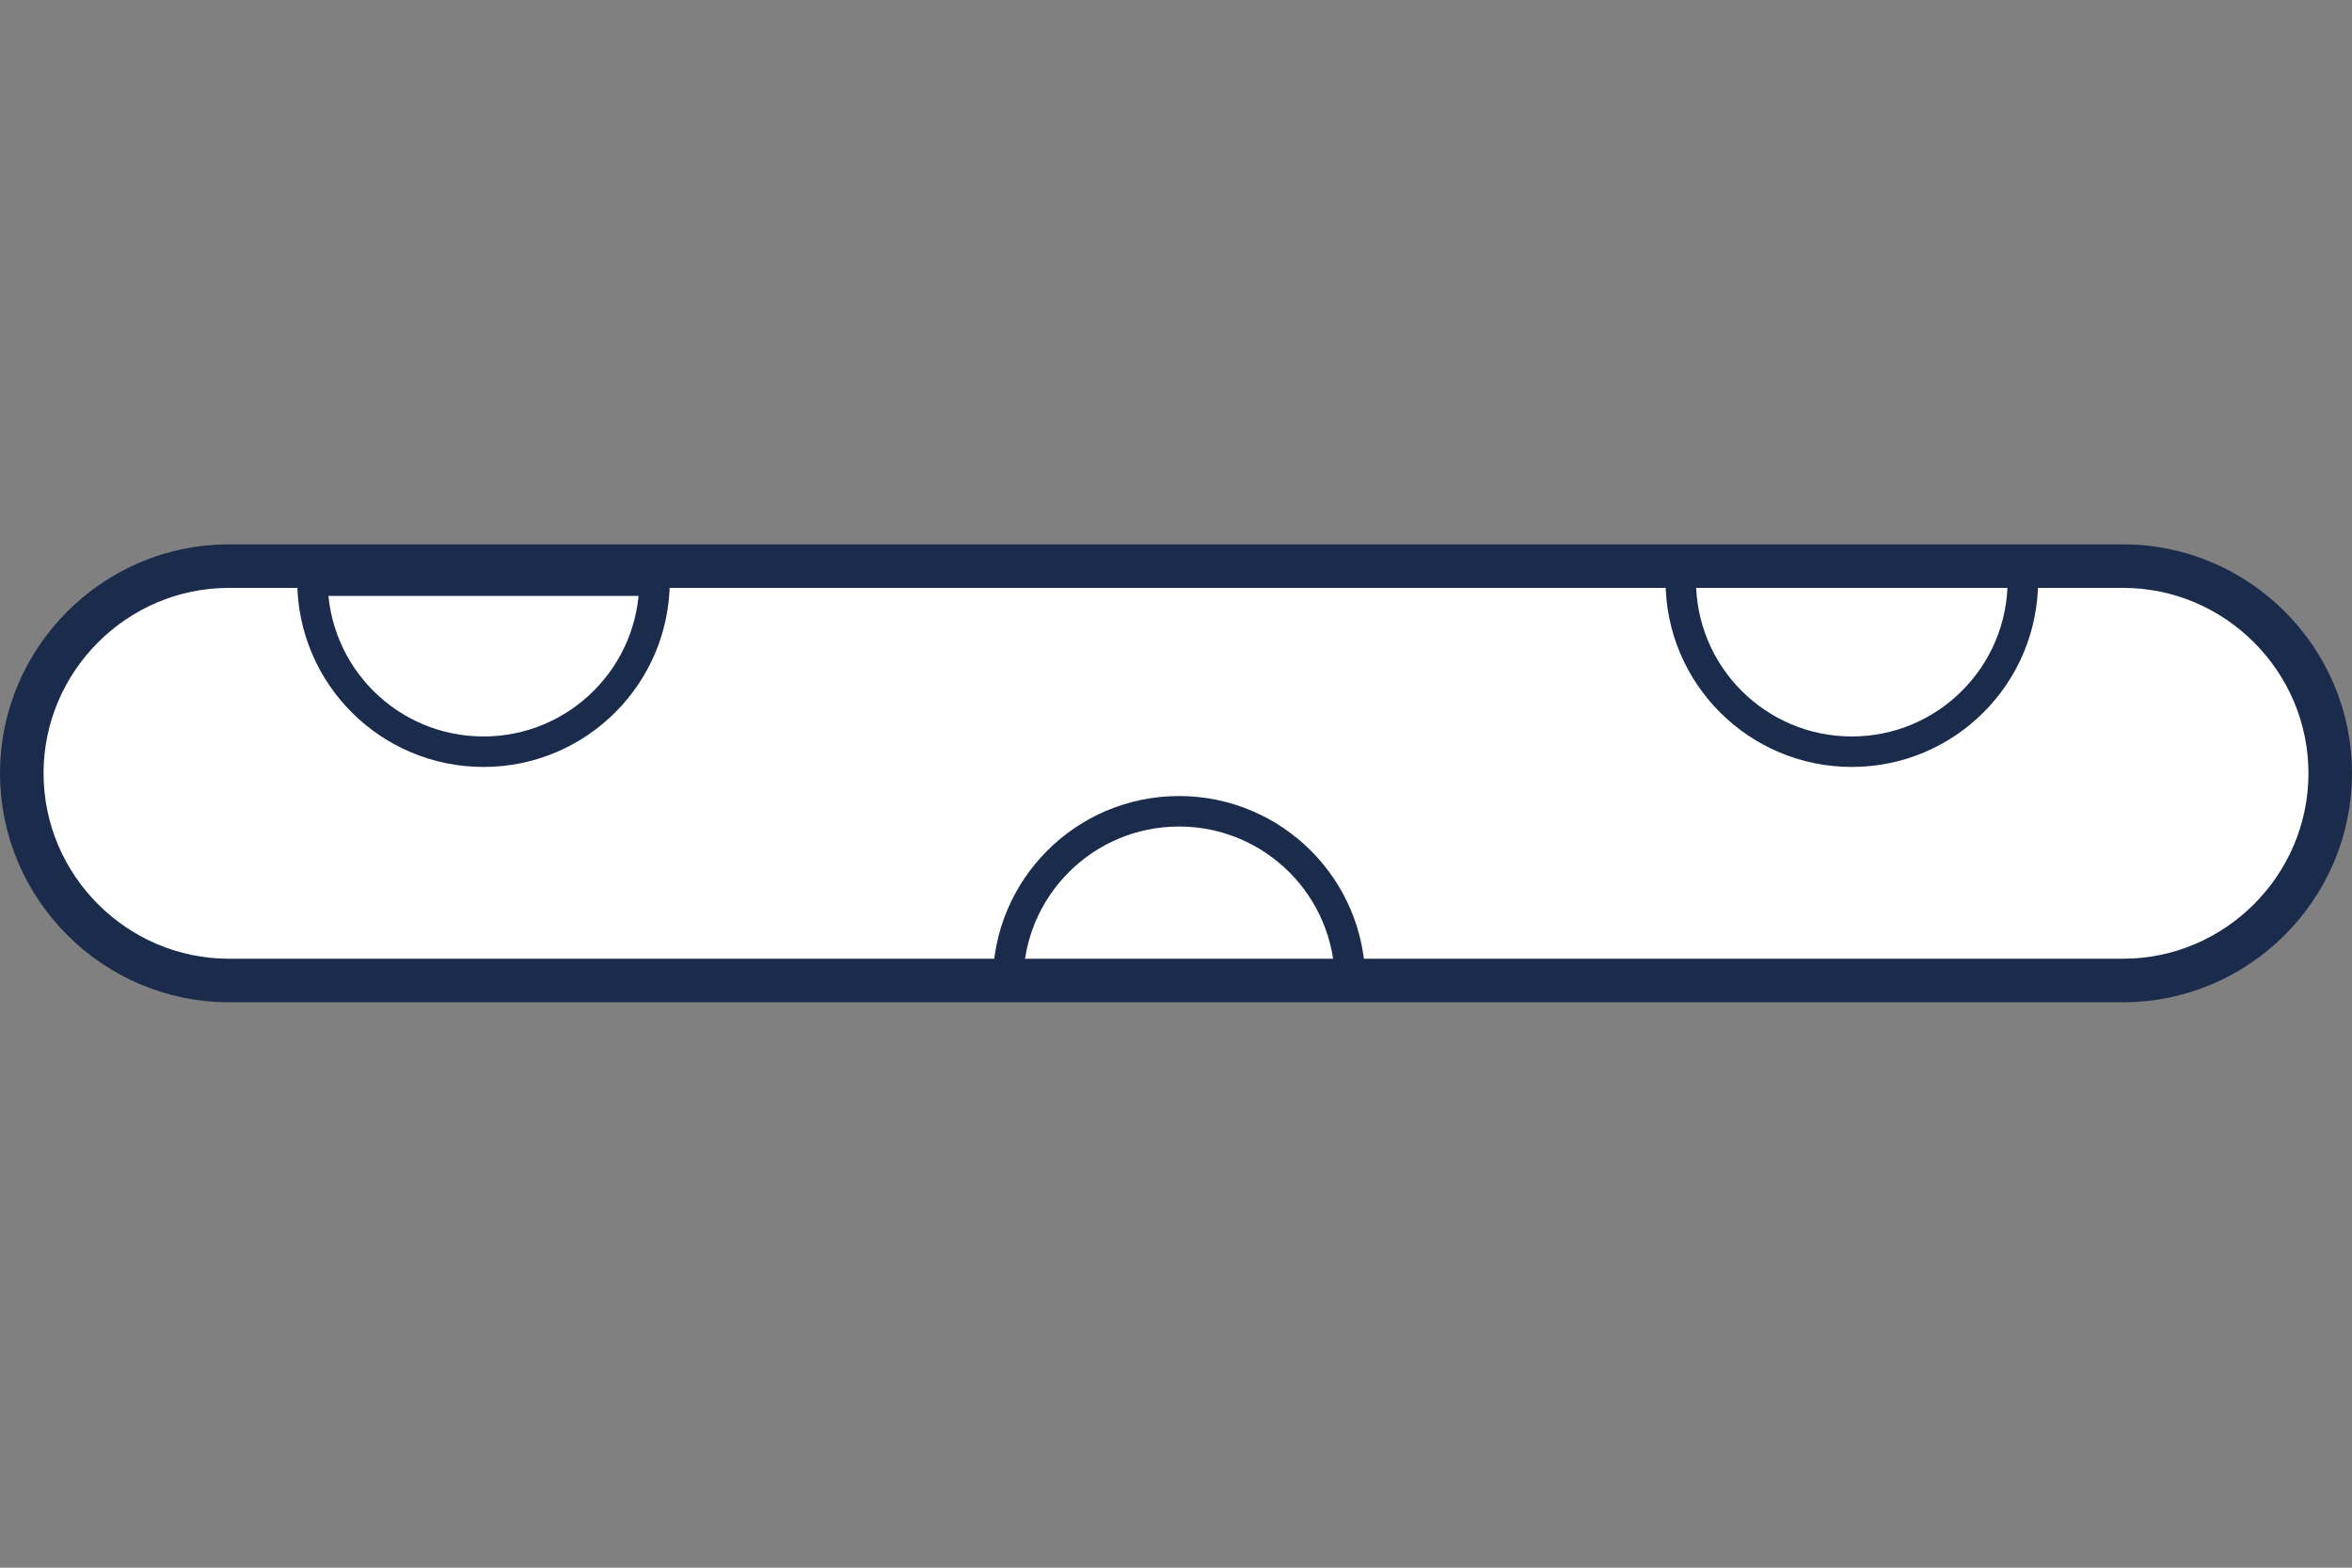 <svg width="54" height="36" viewBox="0 0 54 36" fill="none" xmlns="http://www.w3.org/2000/svg">
<rect x="0" y="0" width="54" height="36" fill="#808080" stroke="none"/>
<path fill-rule="evenodd" clip-rule="evenodd" d="M48.743 22.516H5.257C2.641 22.516 0.5 20.374 0.5 17.757C0.5 15.142 2.64 13 5.257 13H48.744C51.359 13 53.5 15.14 53.5 17.757C53.5 20.374 51.359 22.516 48.743 22.516" fill="white"/>
<path fill-rule="evenodd" clip-rule="evenodd" d="M48.743 22.516H5.257C2.641 22.516 0.5 20.374 0.5 17.757C0.5 15.142 2.64 13 5.257 13H48.744C51.359 13 53.5 15.14 53.5 17.757C53.5 20.374 51.359 22.516 48.743 22.516V22.516Z" stroke="#1A2B4C"/>
<path d="M46.443 13.335C46.443 15.504 44.684 17.262 42.516 17.262C40.347 17.262 38.589 15.505 38.589 13.335M15.028 13.335C15.028 15.504 13.269 17.262 11.101 17.262C8.932 17.262 7.174 15.505 7.174 13.335H15.028ZM23.143 22.557C23.143 20.387 24.902 18.63 27.069 18.63C29.238 18.63 30.998 20.387 30.998 22.557H23.143Z" stroke="#1A2B4C" stroke-width="0.7"/>
</svg>
